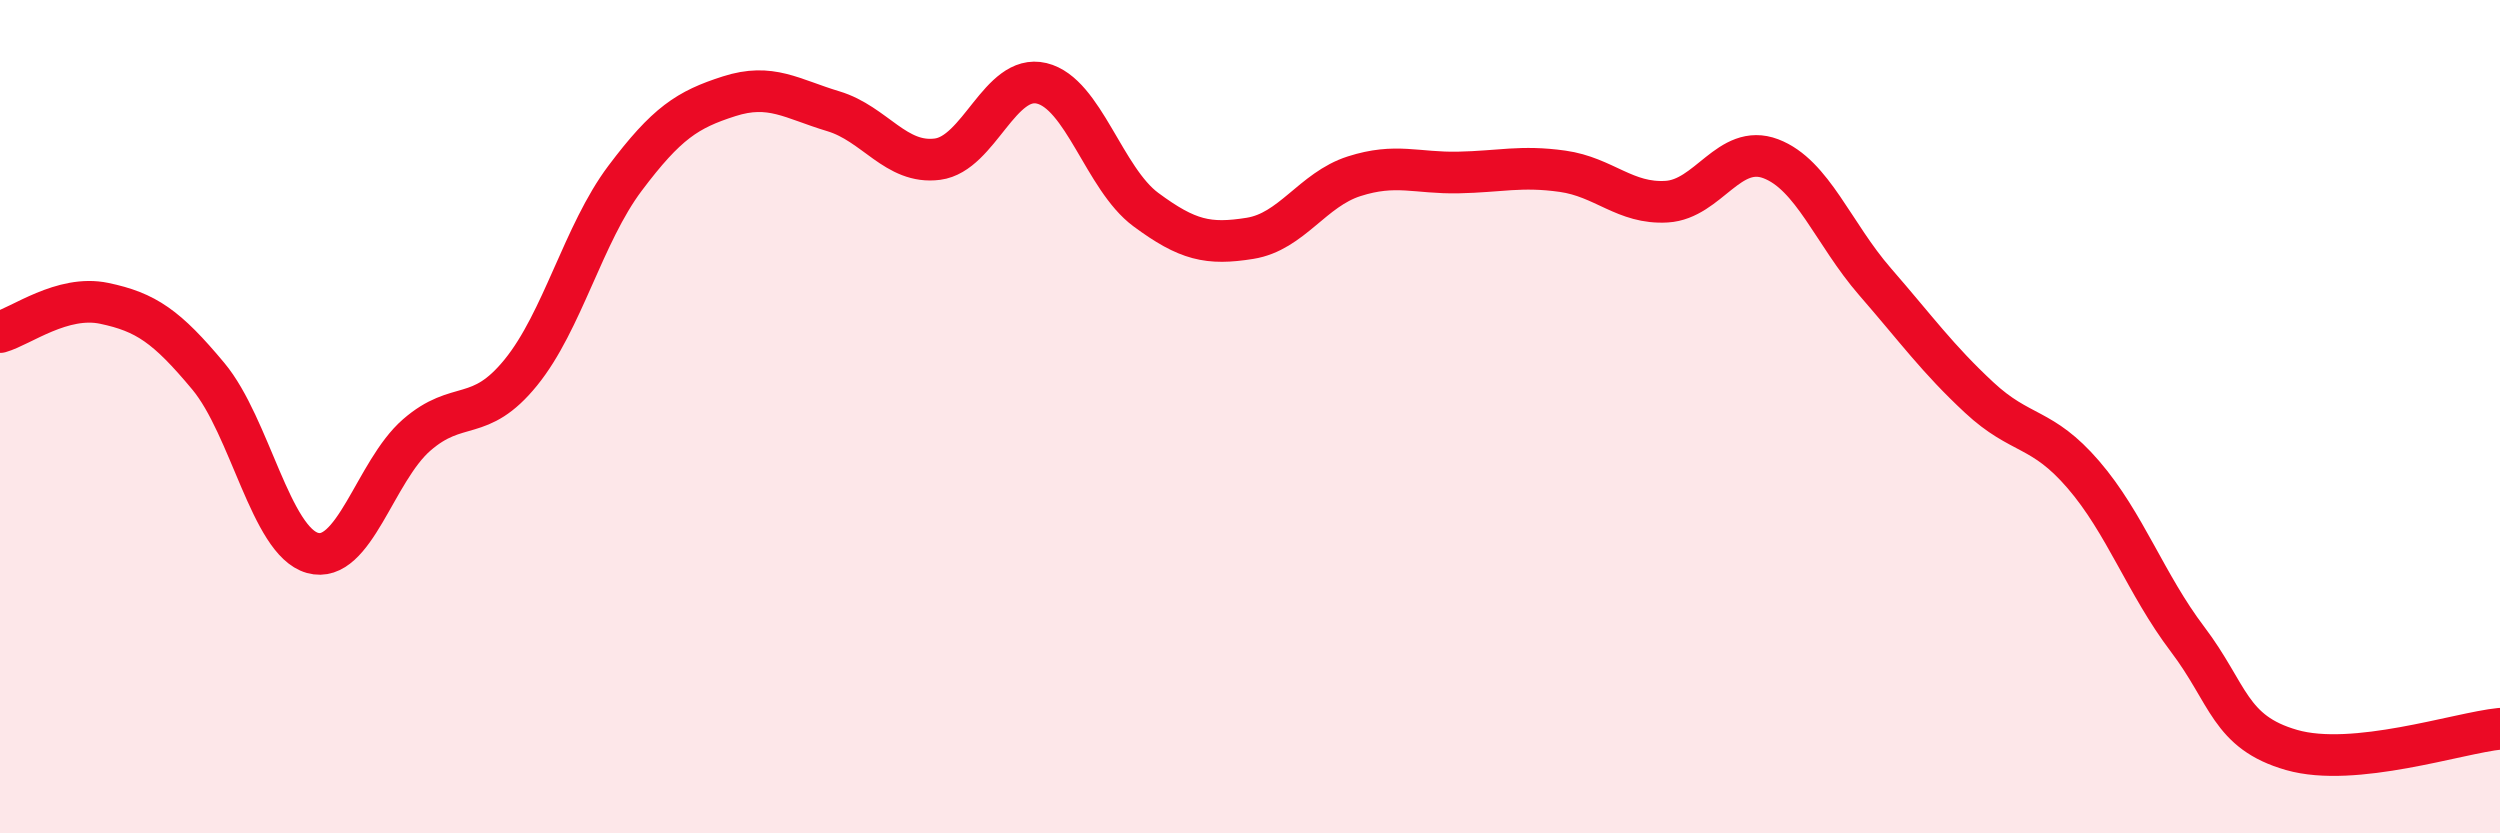 
    <svg width="60" height="20" viewBox="0 0 60 20" xmlns="http://www.w3.org/2000/svg">
      <path
        d="M 0,7.97 C 0.5,7.83 1.5,7.07 2.5,7.28 C 3.5,7.49 4,7.83 5,9.03 C 6,10.23 6.5,12.99 7.5,13.27 C 8.5,13.55 9,11.31 10,10.44 C 11,9.57 11.5,10.17 12.5,8.94 C 13.5,7.71 14,5.61 15,4.28 C 16,2.95 16.5,2.63 17.5,2.31 C 18.5,1.99 19,2.37 20,2.67 C 21,2.97 21.5,3.95 22.5,3.82 C 23.5,3.69 24,1.76 25,2 C 26,2.24 26.5,4.29 27.5,5.03 C 28.5,5.77 29,5.88 30,5.72 C 31,5.56 31.5,4.55 32.5,4.23 C 33.5,3.91 34,4.16 35,4.14 C 36,4.12 36.5,3.97 37.5,4.11 C 38.5,4.25 39,4.9 40,4.84 C 41,4.78 41.5,3.43 42.5,3.81 C 43.5,4.19 44,5.61 45,6.76 C 46,7.91 46.5,8.61 47.5,9.54 C 48.5,10.47 49,10.23 50,11.39 C 51,12.55 51.5,14.02 52.5,15.34 C 53.5,16.66 53.5,17.57 55,18 C 56.5,18.43 59,17.59 60,17.49L60 20L0 20Z"
        fill="#EB0A25"
        opacity="0.1"
        stroke-linecap="round"
        stroke-linejoin="round"
      />
      <path
        d="M 0,7.97 C 0.5,7.83 1.5,7.07 2.5,7.28 C 3.5,7.49 4,7.83 5,9.03 C 6,10.23 6.5,12.99 7.5,13.27 C 8.5,13.55 9,11.31 10,10.44 C 11,9.57 11.5,10.17 12.5,8.94 C 13.5,7.71 14,5.61 15,4.28 C 16,2.95 16.5,2.63 17.5,2.31 C 18.5,1.99 19,2.37 20,2.67 C 21,2.97 21.5,3.95 22.5,3.82 C 23.5,3.69 24,1.76 25,2 C 26,2.24 26.5,4.29 27.5,5.03 C 28.5,5.77 29,5.88 30,5.72 C 31,5.56 31.5,4.55 32.5,4.23 C 33.5,3.91 34,4.16 35,4.14 C 36,4.12 36.5,3.97 37.5,4.11 C 38.5,4.25 39,4.9 40,4.84 C 41,4.78 41.5,3.43 42.5,3.81 C 43.5,4.19 44,5.61 45,6.76 C 46,7.91 46.5,8.61 47.5,9.54 C 48.5,10.47 49,10.23 50,11.39 C 51,12.55 51.5,14.02 52.5,15.34 C 53.5,16.66 53.5,17.57 55,18 C 56.5,18.43 59,17.59 60,17.49"
        stroke="#EB0A25"
        stroke-width="1"
        fill="none"
        stroke-linecap="round"
        stroke-linejoin="round"
      />
    </svg>
  